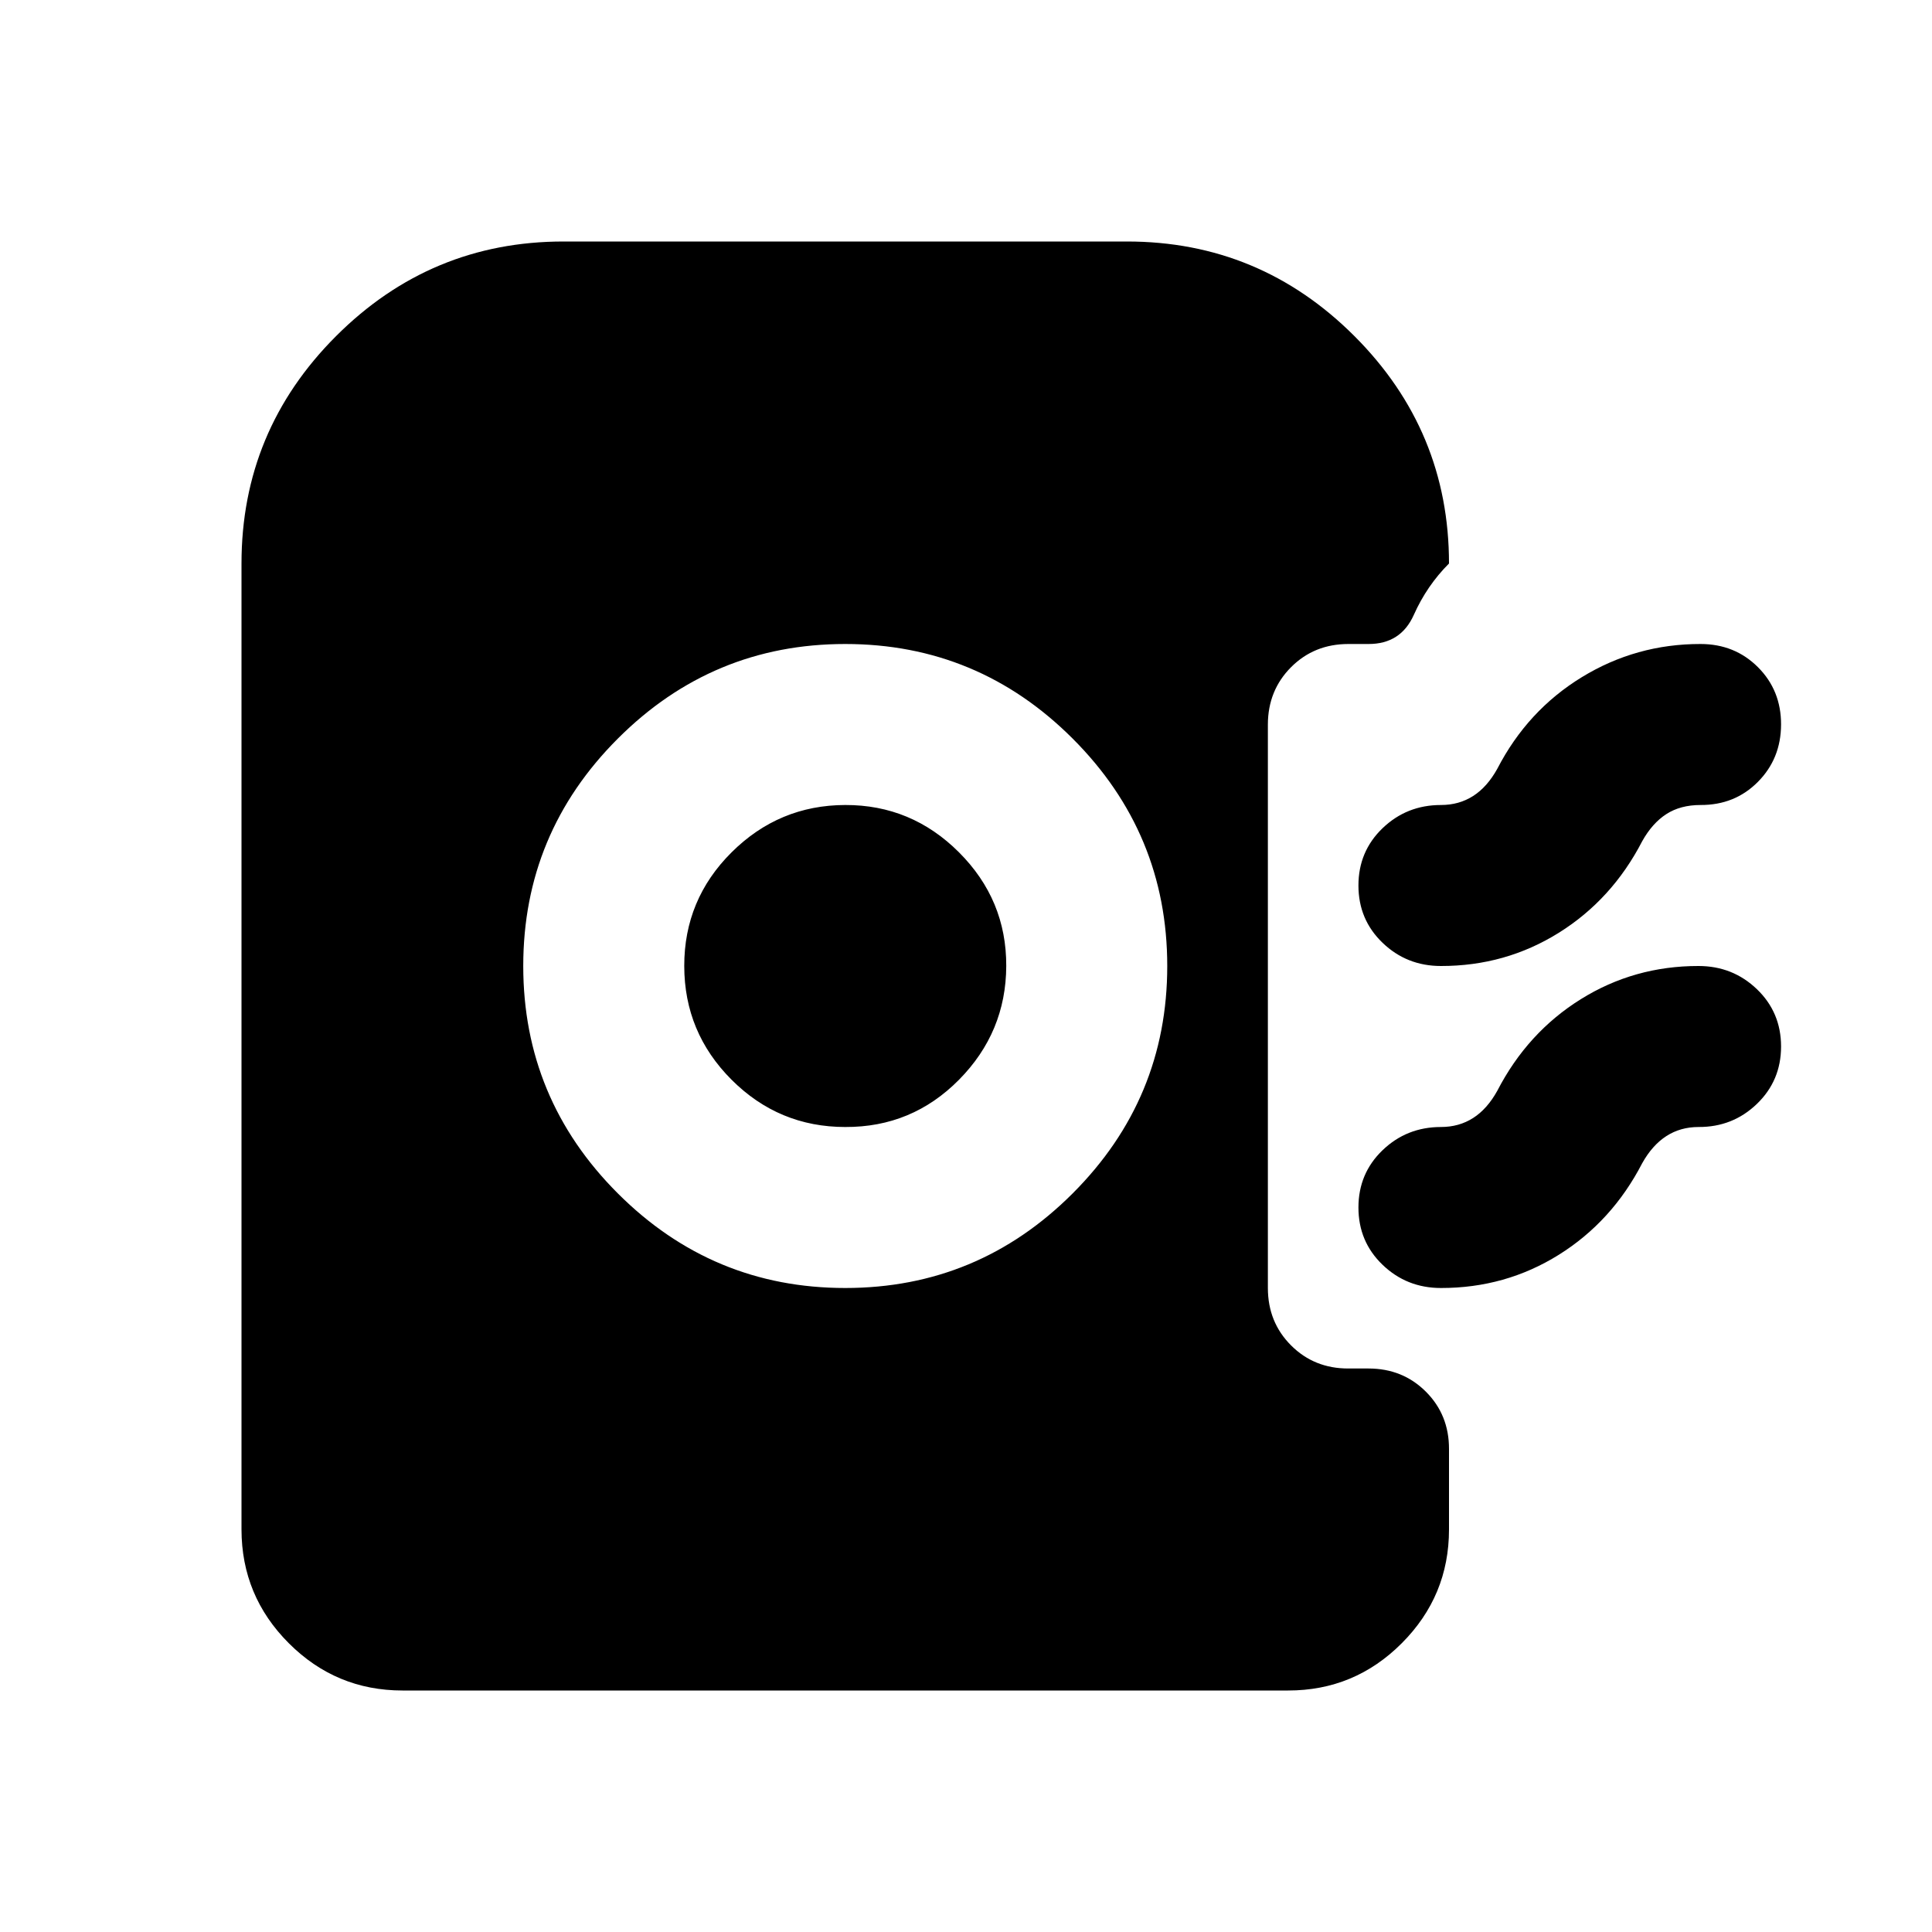 <?xml version="1.0" encoding="utf-8"?>
<!-- Generator: www.svgicons.com -->
<svg xmlns="http://www.w3.org/2000/svg" width="800" height="800" viewBox="0 0 24 24">
<path fill="currentColor" d="M10.5 16q1.65 0 2.825-1.175T14.5 12t-1.175-2.825T10.5 8T7.675 9.175T6.5 12t1.175 2.825T10.5 16m0-2q-.825 0-1.412-.587T8.5 12t.588-1.412T10.5 10t1.413.588T12.5 12t-.587 1.413T10.5 14m7.4-2q-.425 0-.725-.288t-.3-.712t.3-.712T17.9 10q.225 0 .4-.112t.3-.338q.375-.725 1.05-1.138T21.125 8q.425 0 .713.288t.287.712t-.288.713t-.712.287q-.25 0-.425.113t-.3.337q-.375.725-1.037 1.138T17.9 12m0 4q-.425 0-.725-.288t-.3-.712t.3-.712T17.9 14q.225 0 .4-.112t.3-.338q.375-.725 1.038-1.138T21.1 12q.425 0 .725.288t.3.712t-.3.713T21.1 14q-.225 0-.4.113t-.3.337q-.375.725-1.037 1.138T17.9 16M5 21q-.825 0-1.412-.587T3 19V7q0-1.65 1.175-2.825T7 3h7q1.65 0 2.825 1.175T18 7q-.275.275-.437.638T17 8h-.25q-.425 0-.712.288T15.75 9v7q0 .425.288.713t.712.287H17q.425 0 .713.288T18 18v1q0 .825-.587 1.413T16 21z"/>
</svg>